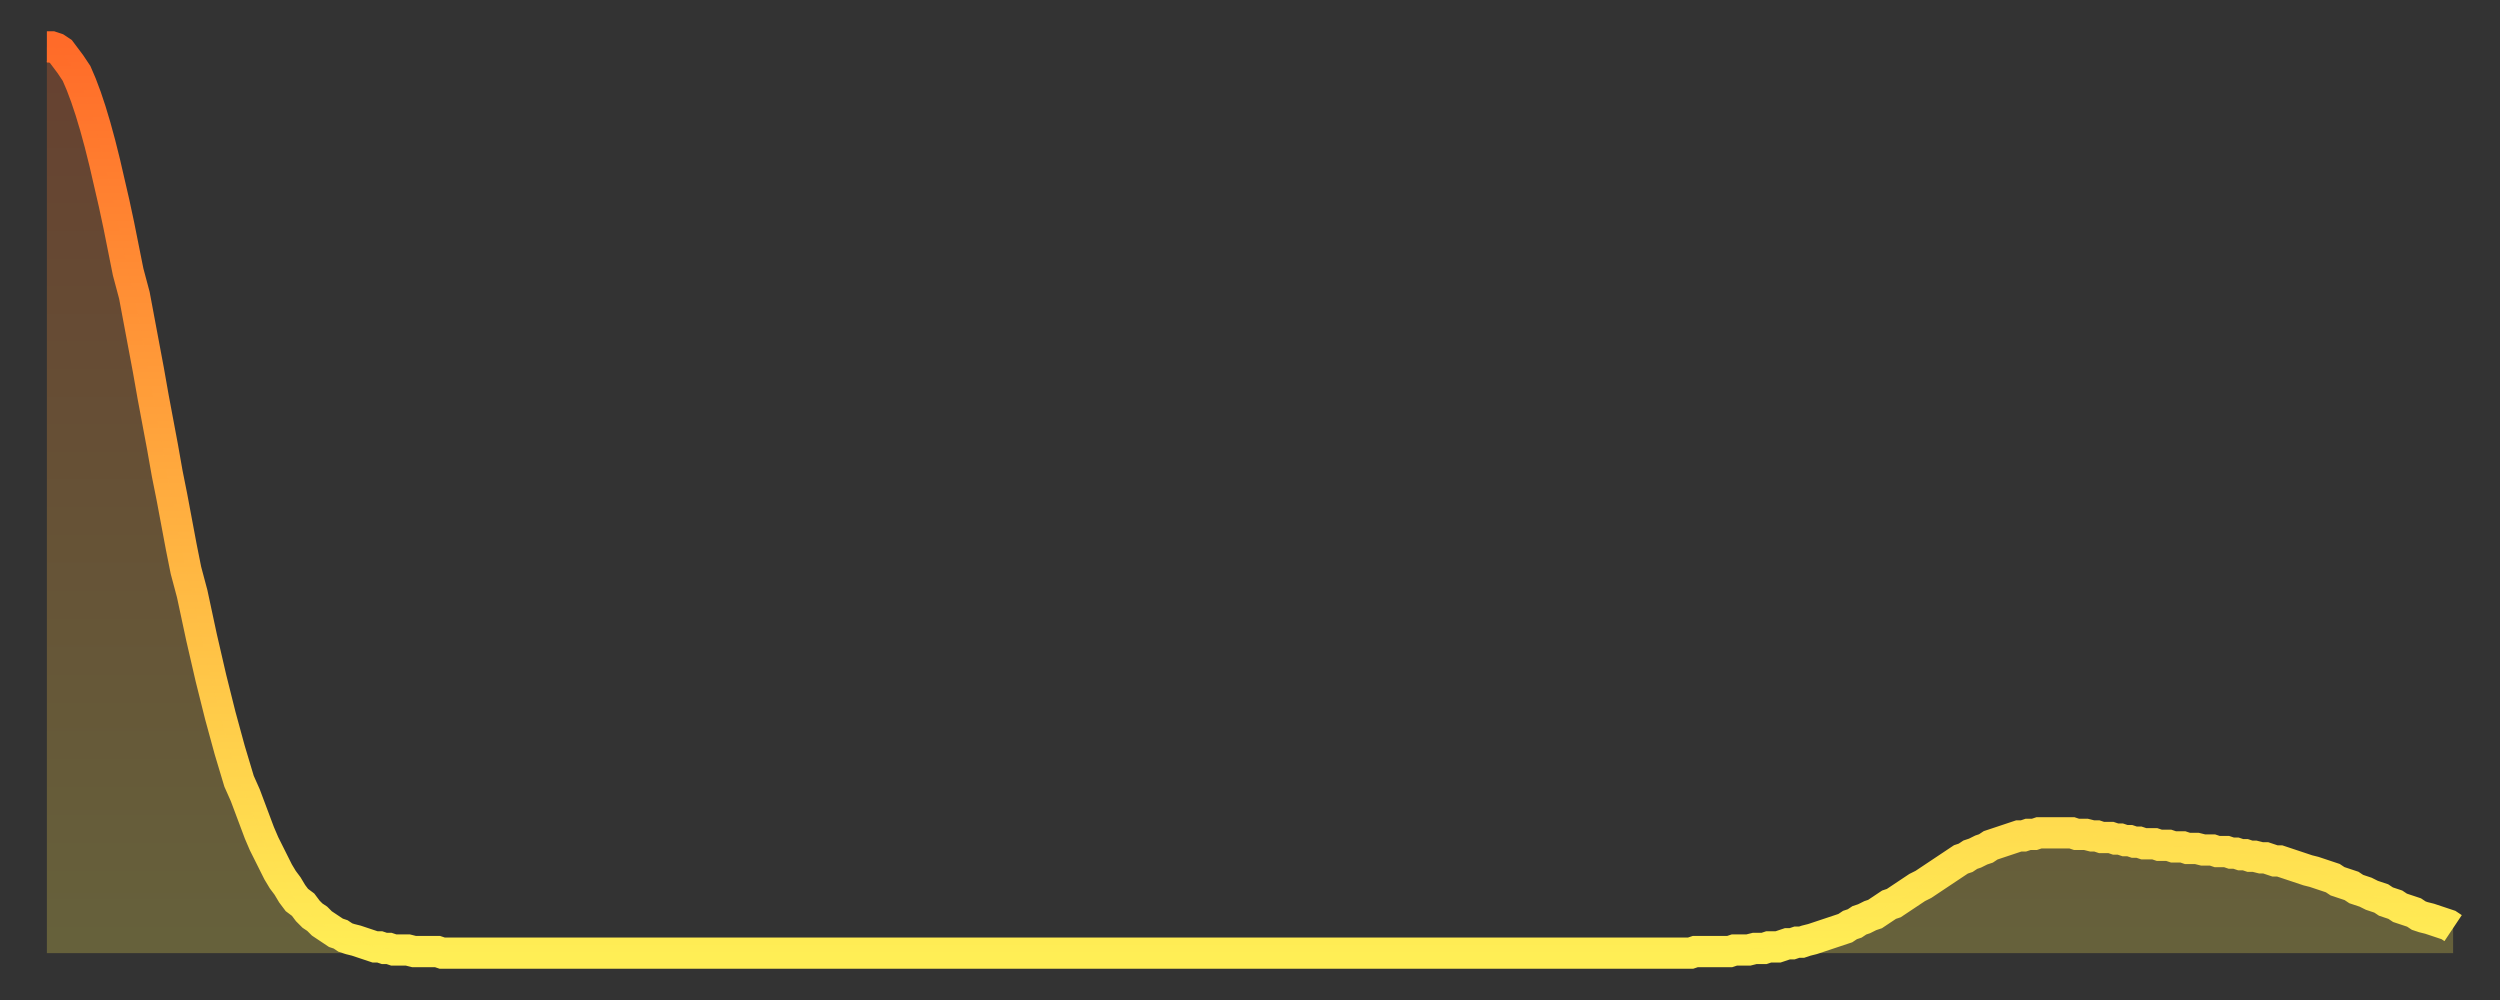 <?xml version="1.0" encoding="utf-8" ?>
<svg baseProfile="full" height="64" version="1.1" width="160" xmlns="http://www.w3.org/2000/svg" xmlns:ev="http://www.w3.org/2001/xml-events" xmlns:xlink="http://www.w3.org/1999/xlink"><rect width="100%" height="100%" fill="#333333" stroke="none"/><defs><linearGradient id="id52192" x1="0" x2="0" y1="0" y2="1"><stop offset="0%" stop-color="#ff6b29" /><stop offset="50%" stop-color="#ffad3f" /><stop offset="100%" stop-color="#ffee55" /></linearGradient></defs><g transform="translate(3,3)"><g><path d="M 0.0 0.0 L 0.3 0.0 0.6 0.1 0.9 0.3 1.2 0.7 1.5 1.1 1.9 1.7 2.2 2.4 2.5 3.2 2.8 4.1 3.1 5.1 3.4 6.2 3.7 7.4 4.0 8.7 4.3 10.0 4.6 11.4 4.9 12.9 5.2 14.4 5.6 15.9 5.9 17.5 6.2 19.1 6.5 20.7 6.8 22.4 7.1 24.0 7.4 25.6 7.7 27.3 8.0 28.8 8.3 30.4 8.6 32.0 8.9 33.5 9.3 35.0 9.6 36.4 9.9 37.8 10.2 39.1 10.5 40.4 10.8 41.6 11.1 42.8 11.4 43.9 11.7 45.0 12.0 46.0 12.3 47.0 12.7 47.9 13.0 48.7 13.3 49.5 13.6 50.3 13.9 51.0 14.2 51.6 14.5 52.2 14.8 52.8 15.1 53.3 15.4 53.7 15.7 54.2 16.0 54.6 16.4 54.9 16.7 55.3 17.0 55.6 17.3 55.8 17.6 56.1 17.9 56.3 18.2 56.5 18.5 56.7 18.8 56.8 19.1 57.0 19.4 57.1 19.8 57.2 20.1 57.3 20.4 57.4 20.7 57.5 21.0 57.6 21.3 57.6 21.6 57.7 21.9 57.7 22.2 57.8 22.5 57.8 22.8 57.8 23.1 57.8 23.5 57.9 23.8 57.9 24.1 57.9 24.4 57.9 24.7 57.9 25.0 57.9 25.3 58.0 25.6 58.0 25.9 58.0 26.2 58.0 26.5 58.0 26.8 58.0 27.2 58.0 27.5 58.0 27.8 58.0 28.1 58.0 28.4 58.0 28.7 58.0 29.0 58.0 29.3 58.0 29.6 58.0 29.9 58.0 30.2 58.0 30.6 58.0 30.9 58.0 31.2 58.0 31.5 58.0 31.8 58.0 32.1 58.0 32.4 58.0 32.7 58.0 33.0 58.0 33.3 58.0 33.6 58.0 33.9 58.0 34.3 58.0 34.6 58.0 34.9 58.0 35.2 58.0 35.5 58.0 35.8 58.0 36.1 58.0 36.4 58.0 36.7 58.0 37.0 58.0 37.3 58.0 37.7 58.0 38.0 58.0 38.3 58.0 38.6 58.0 38.9 58.0 39.2 58.0 39.5 58.0 39.8 58.0 40.1 58.0 40.4 58.0 40.7 58.0 41.0 58.0 41.4 58.0 41.7 58.0 42.0 58.0 42.3 58.0 42.6 58.0 42.9 58.0 43.2 58.0 43.5 58.0 43.8 58.0 44.1 58.0 44.4 58.0 44.7 58.0 45.1 58.0 45.4 58.0 45.7 58.0 46.0 58.0 46.3 58.0 46.6 58.0 46.9 58.0 47.2 58.0 47.5 58.0 47.8 58.0 48.1 58.0 48.5 58.0 48.8 58.0 49.1 58.0 49.4 58.0 49.7 58.0 50.0 58.0 50.3 58.0 50.6 58.0 50.9 58.0 51.2 58.0 51.5 58.0 51.8 58.0 52.2 58.0 52.5 58.0 52.8 58.0 53.1 58.0 53.4 58.0 53.7 58.0 54.0 58.0 54.3 58.0 54.6 58.0 54.9 58.0 55.2 58.0 55.6 58.0 55.9 58.0 56.2 58.0 56.5 58.0 56.8 58.0 57.1 58.0 57.4 58.0 57.7 58.0 58.0 58.0 58.3 58.0 58.6 58.0 58.9 58.0 59.3 58.0 59.6 58.0 59.9 58.0 60.2 58.0 60.5 58.0 60.8 58.0 61.1 58.0 61.4 58.0 61.7 58.0 62.0 58.0 62.3 58.0 62.6 58.0 63.0 58.0 63.3 58.0 63.6 58.0 63.9 58.0 64.2 58.0 64.5 58.0 64.8 58.0 65.1 58.0 65.4 58.0 65.7 58.0 66.0 58.0 66.4 58.0 66.7 58.0 67.0 58.0 67.3 58.0 67.6 58.0 67.9 58.0 68.2 58.0 68.5 58.0 68.8 58.0 69.1 58.0 69.4 58.0 69.7 58.0 70.1 58.0 70.4 58.0 70.7 58.0 71.0 58.0 71.3 58.0 71.6 58.0 71.9 58.0 72.2 58.0 72.5 58.0 72.8 58.0 73.1 58.0 73.5 58.0 73.8 58.0 74.1 58.0 74.4 58.0 74.7 58.0 75.0 58.0 75.3 58.0 75.6 58.0 75.9 58.0 76.2 58.0 76.5 58.0 76.8 58.0 77.2 58.0 77.5 58.0 77.8 58.0 78.1 58.0 78.4 58.0 78.7 58.0 79.0 58.0 79.3 58.0 79.6 58.0 79.9 58.0 80.2 58.0 80.5 58.0 80.9 58.0 81.2 58.0 81.5 58.0 81.8 58.0 82.1 58.0 82.4 58.0 82.7 58.0 83.0 58.0 83.3 58.0 83.6 58.0 83.9 58.0 84.3 58.0 84.6 58.0 84.9 58.0 85.2 58.0 85.5 58.0 85.8 58.0 86.1 58.0 86.4 58.0 86.7 58.0 87.0 58.0 87.3 58.0 87.6 58.0 88.0 58.0 88.3 58.0 88.6 58.0 88.9 58.0 89.2 58.0 89.5 58.0 89.8 58.0 90.1 58.0 90.4 58.0 90.7 58.0 91.0 58.0 91.4 58.0 91.7 58.0 92.0 58.0 92.3 58.0 92.6 58.0 92.9 58.0 93.2 58.0 93.5 58.0 93.8 58.0 94.1 58.0 94.4 58.0 94.7 58.0 95.1 58.0 95.4 58.0 95.7 58.0 96.0 58.0 96.3 58.0 96.6 58.0 96.9 58.0 97.2 58.0 97.5 58.0 97.8 58.0 98.1 58.0 98.4 58.0 98.8 58.0 99.1 58.0 99.4 58.0 99.7 58.0 100.0 58.0 100.3 58.0 100.6 58.0 100.9 58.0 101.2 58.0 101.5 58.0 101.8 58.0 102.2 58.0 102.5 58.0 102.8 58.0 103.1 58.0 103.4 58.0 103.7 58.0 104.0 58.0 104.3 58.0 104.6 58.0 104.9 58.0 105.2 58.0 105.5 57.9 105.9 57.9 106.2 57.9 106.5 57.9 106.8 57.9 107.1 57.9 107.4 57.9 107.7 57.9 108.0 57.8 108.3 57.8 108.6 57.8 108.9 57.8 109.3 57.7 109.6 57.7 109.9 57.7 110.2 57.6 110.5 57.6 110.8 57.6 111.1 57.5 111.4 57.4 111.7 57.4 112.0 57.3 112.3 57.3 112.6 57.2 113.0 57.1 113.3 57.0 113.6 56.9 113.9 56.8 114.2 56.7 114.5 56.6 114.8 56.5 115.1 56.4 115.4 56.2 115.7 56.1 116.0 55.9 116.3 55.8 116.7 55.6 117.0 55.5 117.3 55.3 117.6 55.1 117.9 54.9 118.2 54.8 118.5 54.6 118.8 54.4 119.1 54.2 119.4 54.0 119.7 53.8 120.1 53.6 120.4 53.4 120.7 53.2 121.0 53.0 121.3 52.8 121.6 52.6 121.9 52.4 122.2 52.2 122.5 52.0 122.8 51.9 123.1 51.7 123.4 51.6 123.8 51.4 124.1 51.3 124.4 51.1 124.7 51.0 125.0 50.9 125.3 50.8 125.6 50.7 125.9 50.6 126.2 50.5 126.5 50.5 126.8 50.4 127.2 50.4 127.5 50.3 127.8 50.3 128.1 50.3 128.4 50.3 128.7 50.3 129.0 50.3 129.3 50.3 129.6 50.3 129.9 50.4 130.2 50.4 130.5 50.4 130.9 50.5 131.2 50.5 131.5 50.6 131.8 50.6 132.1 50.6 132.4 50.7 132.7 50.7 133.0 50.8 133.3 50.8 133.6 50.9 133.9 50.9 134.2 51.0 134.6 51.0 134.9 51.0 135.2 51.1 135.5 51.1 135.8 51.1 136.1 51.2 136.4 51.2 136.7 51.2 137.0 51.3 137.3 51.3 137.6 51.3 138.0 51.4 138.3 51.4 138.6 51.4 138.9 51.5 139.2 51.5 139.5 51.5 139.8 51.6 140.1 51.6 140.4 51.7 140.7 51.7 141.0 51.8 141.3 51.8 141.7 51.9 142.0 51.9 142.3 52.0 142.6 52.1 142.9 52.1 143.2 52.2 143.5 52.3 143.8 52.4 144.1 52.5 144.4 52.6 144.7 52.7 145.1 52.8 145.4 52.9 145.7 53.0 146.0 53.1 146.3 53.2 146.6 53.4 146.9 53.5 147.2 53.6 147.5 53.7 147.8 53.9 148.1 54.0 148.4 54.1 148.8 54.3 149.1 54.4 149.4 54.5 149.7 54.7 150.0 54.8 150.3 54.9 150.6 55.1 150.9 55.2 151.2 55.3 151.5 55.4 151.8 55.6 152.1 55.7 152.5 55.8 152.8 55.9 153.1 56.0 153.4 56.1 153.7 56.2 154.0 56.4" fill="none" id="graph-curve" opacity="1" stroke="url(#id52192)" stroke-width="2" /><path d="M 0 58 L 0.0 0.0 0.3 0.0 0.6 0.1 0.9 0.3 1.2 0.7 1.5 1.1 1.9 1.7 2.2 2.4 2.5 3.2 2.8 4.1 3.1 5.1 3.4 6.2 3.7 7.4 4.0 8.7 4.3 10.0 4.6 11.4 4.9 12.9 5.2 14.4 5.6 15.9 5.9 17.5 6.2 19.1 6.5 20.7 6.8 22.4 7.1 24.0 7.4 25.6 7.7 27.3 8.0 28.8 8.3 30.4 8.6 32.0 8.9 33.5 9.3 35.0 9.6 36.4 9.9 37.8 10.2 39.1 10.5 40.4 10.8 41.6 11.1 42.8 11.4 43.9 11.7 45.0 12.0 46.0 12.3 47.0 12.7 47.9 13.0 48.7 13.3 49.5 13.6 50.3 13.9 51.0 14.2 51.6 14.5 52.2 14.8 52.8 15.1 53.3 15.4 53.7 15.7 54.2 16.0 54.6 16.4 54.9 16.7 55.3 17.0 55.6 17.3 55.8 17.6 56.1 17.9 56.3 18.2 56.5 18.5 56.7 18.8 56.8 19.1 57.0 19.4 57.1 19.8 57.2 20.1 57.3 20.4 57.4 20.7 57.5 21.0 57.6 21.3 57.6 21.6 57.7 21.9 57.7 22.2 57.8 22.5 57.8 22.8 57.8 23.1 57.8 23.5 57.9 23.8 57.9 24.1 57.9 24.4 57.9 24.7 57.9 25.0 57.9 25.3 58.0 25.6 58.0 25.9 58.0 26.2 58.0 26.5 58.0 26.8 58.0 27.2 58.0 27.5 58.0 27.8 58.0 28.1 58.0 28.4 58.0 28.7 58.0 29.0 58.0 29.3 58.0 29.6 58.0 29.9 58.0 30.2 58.0 30.6 58.0 30.9 58.0 31.2 58.0 31.5 58.0 31.8 58.0 32.1 58.0 32.4 58.0 32.7 58.0 33.0 58.0 33.3 58.0 33.6 58.0 33.9 58.0 34.3 58.0 34.6 58.0 34.9 58.0 35.2 58.0 35.5 58.0 35.8 58.0 36.1 58.0 36.4 58.0 36.7 58.0 37.0 58.0 37.3 58.0 37.7 58.0 38.0 58.0 38.3 58.0 38.6 58.0 38.9 58.0 39.2 58.0 39.5 58.0 39.8 58.0 40.1 58.0 40.4 58.0 40.7 58.0 41.0 58.0 41.4 58.0 41.7 58.0 42.0 58.0 42.3 58.0 42.6 58.0 42.9 58.0 43.2 58.0 43.5 58.0 43.8 58.0 44.1 58.0 44.4 58.0 44.7 58.0 45.1 58.0 45.4 58.0 45.7 58.0 46.0 58.0 46.3 58.0 46.6 58.0 46.9 58.0 47.2 58.0 47.5 58.0 47.8 58.0 48.1 58.0 48.5 58.0 48.8 58.0 49.1 58.0 49.4 58.0 49.7 58.0 50.0 58.0 50.3 58.0 50.6 58.0 50.9 58.0 51.2 58.0 51.5 58.0 51.8 58.0 52.2 58.0 52.5 58.0 52.8 58.0 53.1 58.0 53.4 58.0 53.7 58.0 54.0 58.0 54.3 58.0 54.6 58.0 54.9 58.0 55.2 58.0 55.6 58.0 55.9 58.0 56.2 58.0 56.5 58.0 56.8 58.0 57.1 58.0 57.4 58.0 57.7 58.0 58.0 58.0 58.3 58.0 58.6 58.0 58.9 58.0 59.3 58.0 59.6 58.0 59.9 58.0 60.2 58.0 60.5 58.0 60.8 58.0 61.1 58.0 61.4 58.0 61.7 58.0 62.0 58.0 62.3 58.0 62.6 58.0 63.0 58.0 63.3 58.0 63.6 58.0 63.9 58.0 64.2 58.0 64.5 58.0 64.8 58.0 65.1 58.0 65.4 58.0 65.7 58.0 66.0 58.0 66.4 58.0 66.7 58.0 67.0 58.0 67.3 58.0 67.6 58.0 67.9 58.0 68.2 58.0 68.5 58.0 68.8 58.0 69.1 58.0 69.4 58.0 69.7 58.0 70.1 58.0 70.4 58.0 70.7 58.0 71.0 58.0 71.3 58.0 71.6 58.0 71.9 58.0 72.2 58.0 72.5 58.0 72.8 58.0 73.1 58.0 73.5 58.0 73.8 58.0 74.1 58.0 74.4 58.0 74.7 58.0 75.0 58.0 75.3 58.0 75.6 58.0 75.9 58.0 76.2 58.0 76.5 58.0 76.8 58.0 77.2 58.0 77.5 58.0 77.8 58.0 78.1 58.0 78.4 58.0 78.7 58.0 79.0 58.0 79.3 58.0 79.6 58.0 79.9 58.0 80.2 58.0 80.5 58.0 80.9 58.0 81.2 58.0 81.5 58.0 81.8 58.0 82.1 58.0 82.4 58.0 82.7 58.0 83.0 58.0 83.3 58.0 83.6 58.0 83.9 58.0 84.3 58.0 84.6 58.0 84.9 58.0 85.2 58.0 85.5 58.0 85.8 58.0 86.1 58.0 86.4 58.0 86.7 58.0 87.0 58.0 87.3 58.0 87.6 58.0 88.0 58.0 88.3 58.0 88.6 58.0 88.9 58.0 89.2 58.0 89.5 58.0 89.8 58.0 90.1 58.0 90.4 58.0 90.7 58.0 91.0 58.0 91.4 58.0 91.7 58.0 92.0 58.0 92.3 58.0 92.6 58.0 92.9 58.0 93.2 58.0 93.5 58.0 93.8 58.0 94.1 58.0 94.4 58.0 94.7 58.0 95.1 58.0 95.4 58.0 95.7 58.0 96.0 58.0 96.3 58.0 96.6 58.0 96.9 58.0 97.2 58.0 97.5 58.0 97.8 58.0 98.1 58.0 98.4 58.0 98.8 58.0 99.1 58.0 99.4 58.0 99.7 58.0 100.0 58.0 100.3 58.0 100.6 58.0 100.9 58.0 101.2 58.0 101.5 58.0 101.8 58.0 102.2 58.0 102.5 58.0 102.8 58.0 103.1 58.0 103.4 58.0 103.7 58.0 104.0 58.0 104.3 58.0 104.6 58.0 104.9 58.0 105.2 58.0 105.5 57.9 105.9 57.9 106.2 57.9 106.5 57.9 106.8 57.9 107.1 57.9 107.4 57.9 107.7 57.9 108.0 57.8 108.3 57.8 108.6 57.8 108.9 57.8 109.3 57.7 109.6 57.7 109.9 57.7 110.2 57.6 110.5 57.6 110.8 57.6 111.1 57.5 111.4 57.4 111.7 57.4 112.0 57.3 112.3 57.3 112.6 57.2 113.0 57.1 113.3 57.0 113.6 56.9 113.9 56.8 114.2 56.7 114.5 56.6 114.8 56.5 115.1 56.4 115.4 56.2 115.7 56.1 116.0 55.9 116.3 55.8 116.7 55.6 117.0 55.5 117.3 55.3 117.6 55.1 117.9 54.9 118.2 54.8 118.5 54.6 118.8 54.4 119.1 54.2 119.4 54.0 119.7 53.8 120.1 53.6 120.4 53.4 120.7 53.2 121.0 53.0 121.3 52.8 121.6 52.6 121.9 52.4 122.2 52.2 122.5 52.0 122.8 51.9 123.1 51.7 123.4 51.6 123.8 51.4 124.1 51.3 124.4 51.1 124.7 51.0 125.0 50.9 125.3 50.8 125.6 50.7 125.9 50.6 126.2 50.5 126.5 50.5 126.8 50.4 127.2 50.4 127.5 50.3 127.8 50.3 128.1 50.3 128.4 50.3 128.7 50.3 129.0 50.3 129.3 50.3 129.6 50.3 129.9 50.4 130.2 50.4 130.5 50.4 130.9 50.5 131.2 50.5 131.5 50.6 131.8 50.6 132.1 50.6 132.4 50.7 132.7 50.7 133.0 50.8 133.3 50.8 133.6 50.9 133.9 50.9 134.2 51.0 134.6 51.0 134.9 51.0 135.2 51.1 135.5 51.1 135.8 51.1 136.1 51.2 136.4 51.2 136.7 51.2 137.0 51.3 137.3 51.3 137.6 51.3 138.0 51.4 138.3 51.4 138.6 51.4 138.9 51.5 139.2 51.5 139.5 51.5 139.8 51.6 140.1 51.6 140.4 51.7 140.7 51.7 141.0 51.8 141.3 51.8 141.7 51.9 142.0 51.9 142.3 52.0 142.6 52.1 142.9 52.1 143.2 52.2 143.5 52.3 143.8 52.4 144.1 52.5 144.4 52.6 144.7 52.7 145.1 52.8 145.4 52.9 145.7 53.0 146.0 53.1 146.3 53.2 146.6 53.4 146.9 53.5 147.2 53.6 147.5 53.7 147.8 53.9 148.1 54.0 148.4 54.1 148.8 54.3 149.1 54.4 149.4 54.5 149.7 54.7 150.0 54.8 150.3 54.9 150.6 55.1 150.9 55.2 151.2 55.3 151.5 55.4 151.8 55.6 152.1 55.7 152.5 55.8 152.8 55.9 153.1 56.0 153.4 56.1 153.7 56.2 154.0 56.4 154 58" fill="url(#id52192)" fill-opacity=".25" id="graph-shadow" /></g></g></svg>